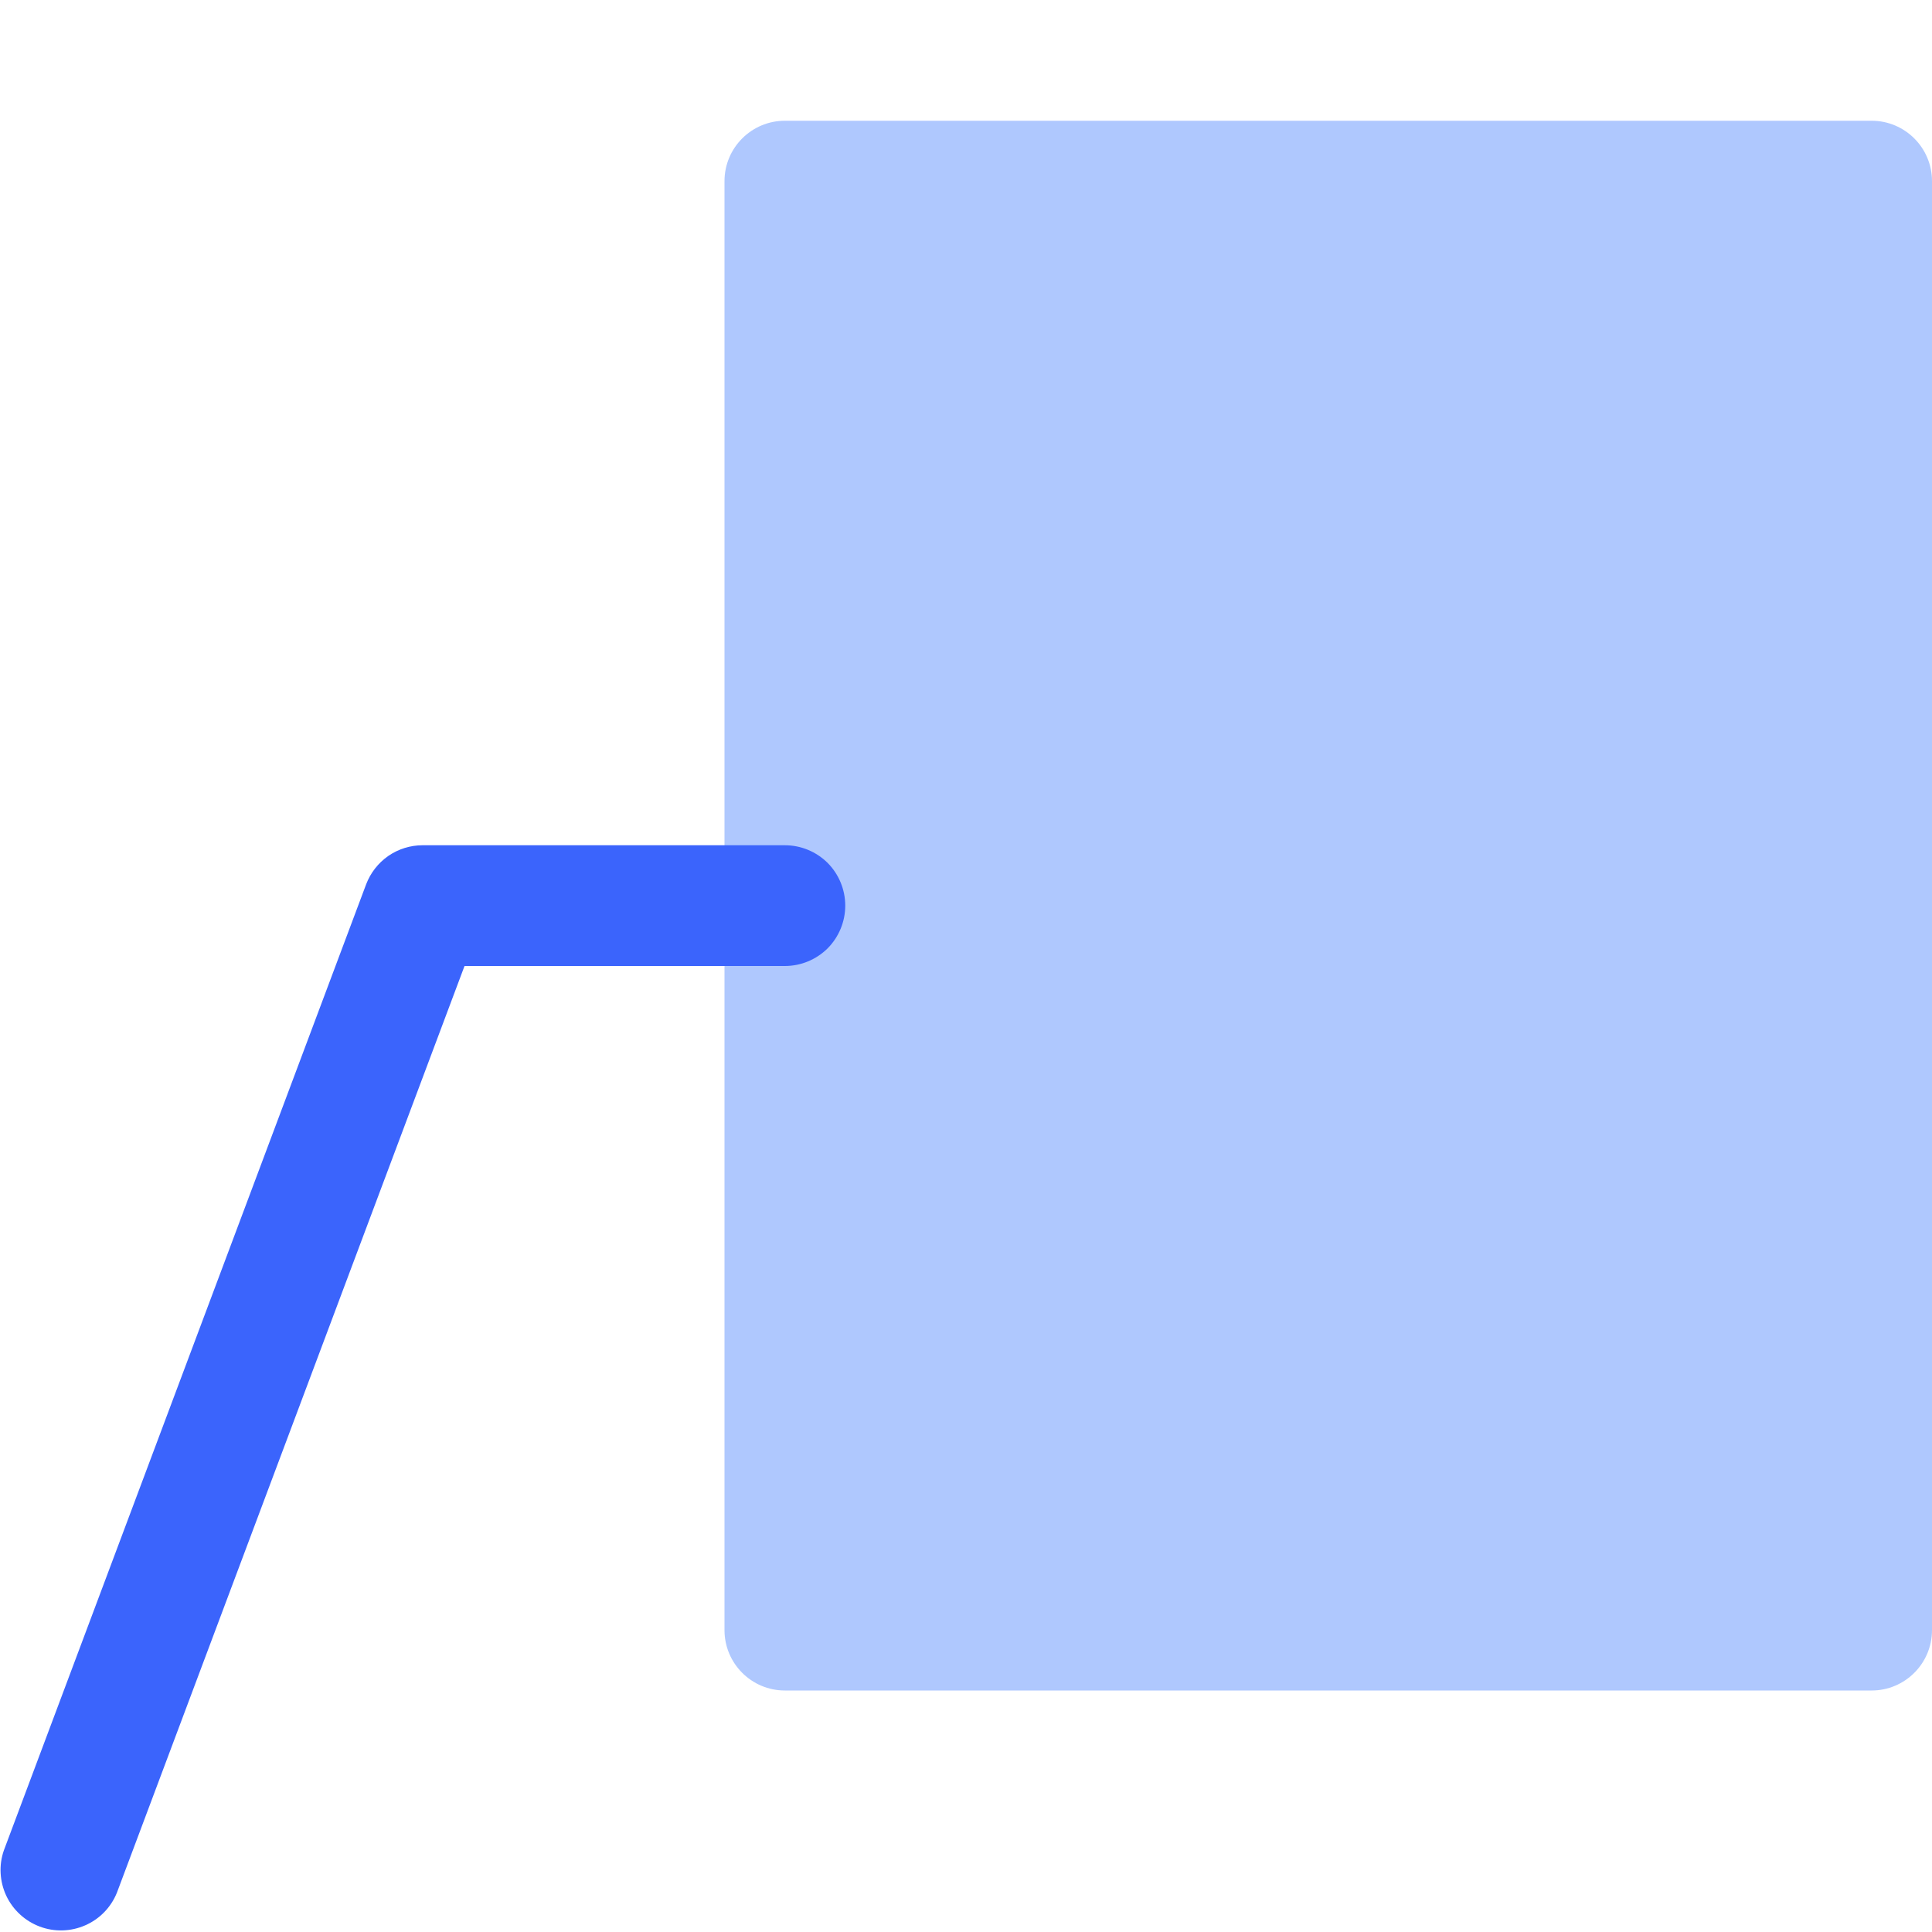 <svg viewBox="0 0 16 16" fill="none" xmlns="http://www.w3.org/2000/svg">
<path opacity="0.45" d="M15.5 1H6.5C6.224 1 6 1.224 6 1.5V13.5C6 13.776 6.224 14 6.5 14H15.5C15.776 14 16 13.776 16 13.5V1.5C16 1.224 15.776 1 15.5 1Z" fill="#4F87FE"/>
<path d="M6.5 8C6.633 8 6.76 7.947 6.854 7.854C6.947 7.76 7 7.633 7 7.5C7 7.367 6.947 7.24 6.854 7.146C6.76 7.053 6.633 7 6.5 7H3.5C3.398 7 3.299 7.031 3.215 7.089C3.132 7.147 3.068 7.229 3.032 7.324L0.032 15.324C-0.011 15.447 -0.003 15.582 0.052 15.7C0.108 15.818 0.207 15.909 0.329 15.955C0.451 16.001 0.586 15.997 0.705 15.945C0.825 15.893 0.919 15.796 0.968 15.675L3.847 8H6.5Z" fill="#3B64FC"/>
</svg>
